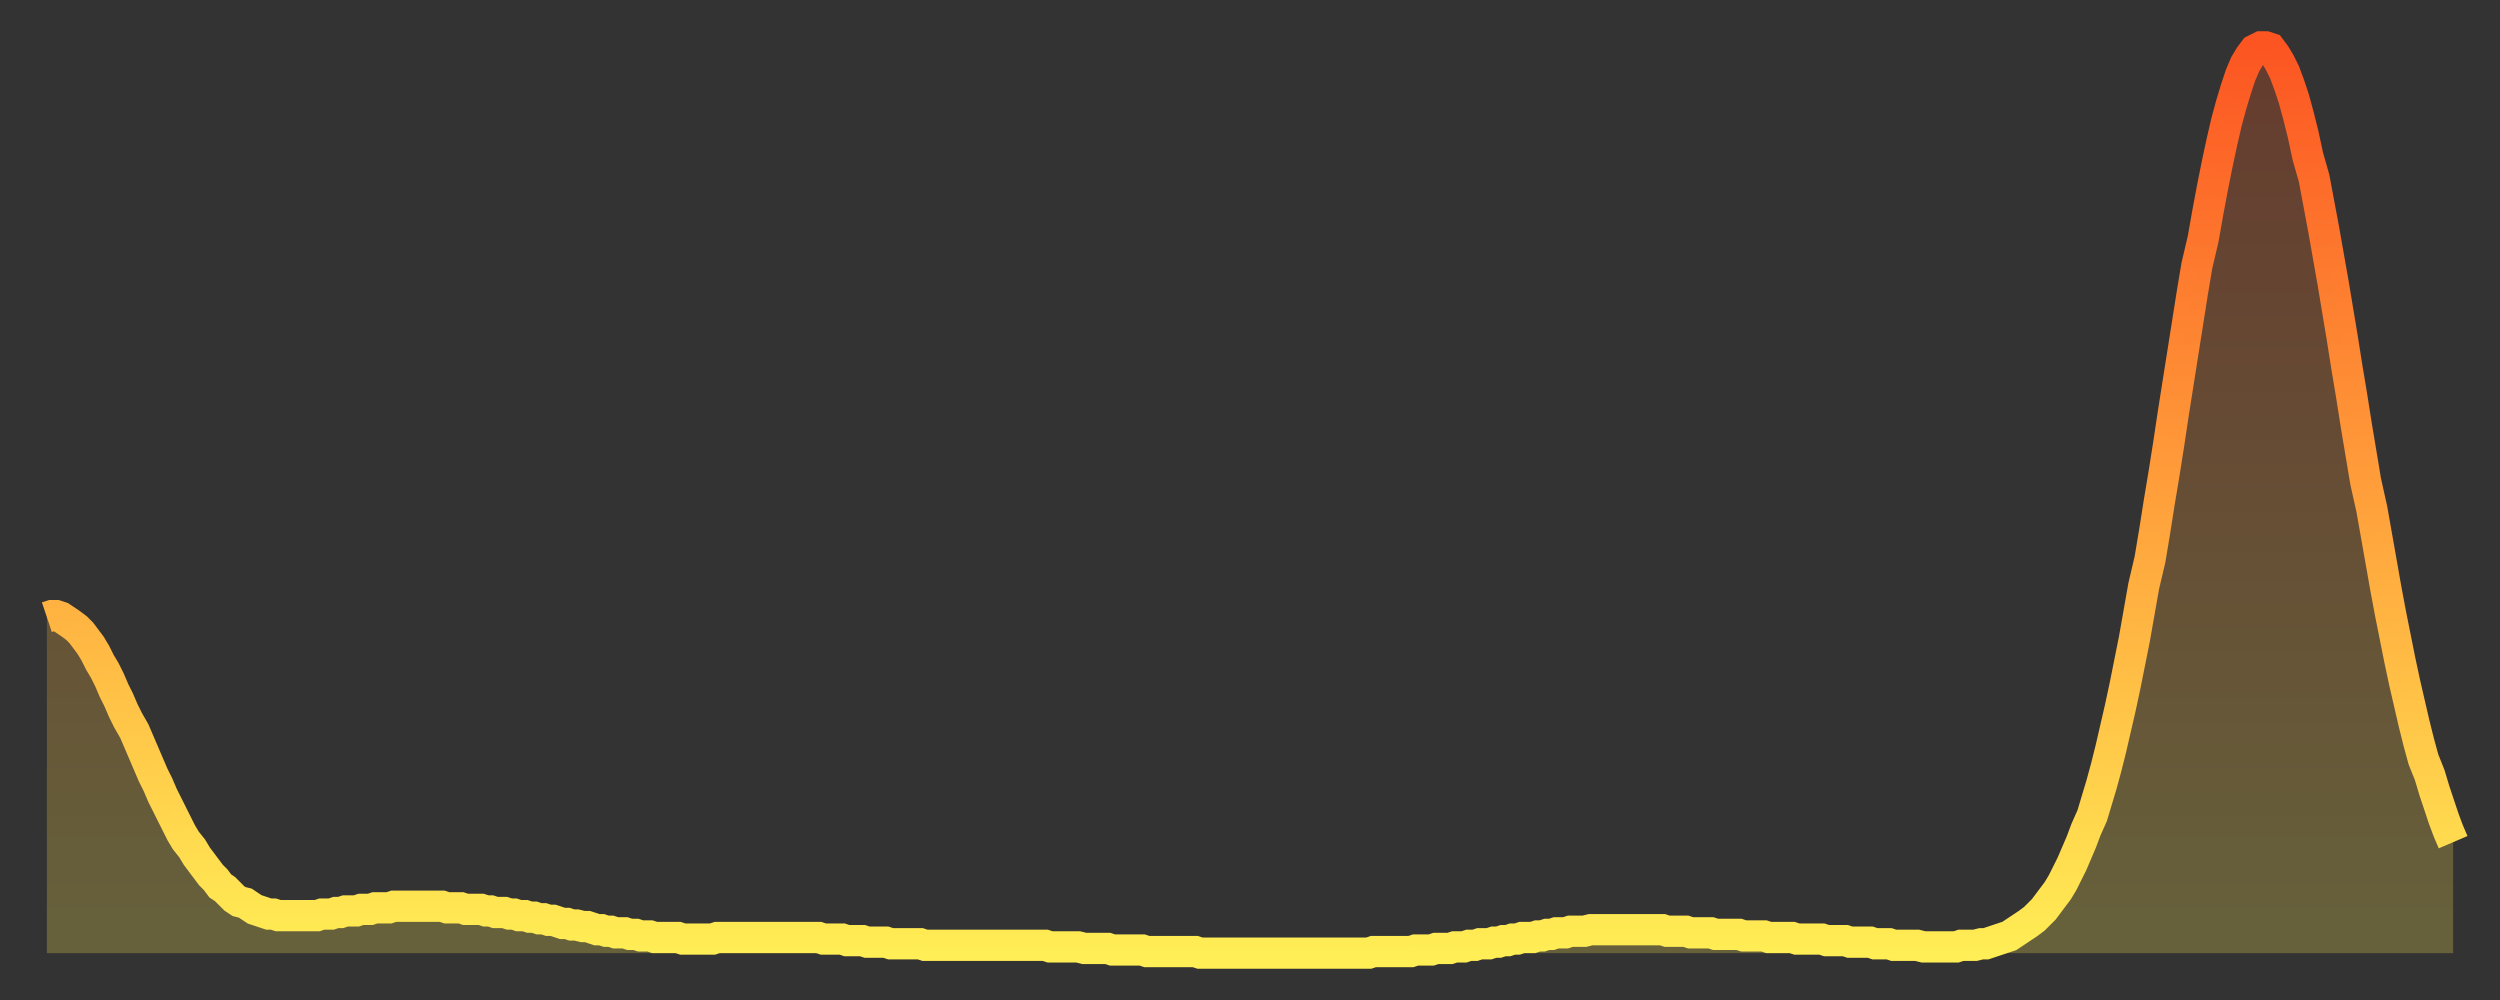 <?xml version="1.0" encoding="utf-8" ?>
<svg baseProfile="full" height="64" version="1.1" width="160" xmlns="http://www.w3.org/2000/svg" xmlns:ev="http://www.w3.org/2001/xml-events" xmlns:xlink="http://www.w3.org/1999/xlink"><rect width="100%" height="100%" fill="#333333" stroke="none"/><defs><linearGradient id="id648192" x1="0" x2="0" y1="0" y2="1"><stop offset="0%" stop-color="#fc5522" /><stop offset="50%" stop-color="#ffa03b" /><stop offset="100%" stop-color="#ffee55" /></linearGradient></defs><g transform="translate(3,3)"><g><path d="M 0.0 36.5 0.3 36.4 0.6 36.4 0.9 36.5 1.2 36.7 1.5 36.9 1.9 37.2 2.2 37.5 2.5 37.9 2.8 38.3 3.1 38.8 3.4 39.4 3.7 39.9 4.0 40.5 4.3 41.2 4.6 41.8 4.9 42.5 5.2 43.1 5.6 43.8 5.9 44.5 6.2 45.2 6.5 45.9 6.8 46.6 7.1 47.2 7.4 47.9 7.7 48.5 8.0 49.1 8.3 49.7 8.6 50.3 8.9 50.8 9.3 51.3 9.6 51.8 9.9 52.2 10.2 52.6 10.5 53.0 10.8 53.3 11.1 53.7 11.4 53.9 11.7 54.2 12.0 54.5 12.3 54.7 12.7 54.8 13.0 55.0 13.3 55.2 13.6 55.3 13.9 55.4 14.2 55.5 14.5 55.5 14.8 55.6 15.1 55.6 15.4 55.6 15.7 55.6 16.0 55.6 16.4 55.6 16.7 55.6 17.0 55.6 17.3 55.6 17.6 55.5 17.9 55.5 18.2 55.5 18.5 55.4 18.8 55.4 19.1 55.3 19.4 55.3 19.8 55.3 20.1 55.2 20.4 55.2 20.7 55.2 21.0 55.1 21.3 55.1 21.6 55.1 21.9 55.1 22.2 55.0 22.5 55.0 22.8 55.0 23.1 55.0 23.5 55.0 23.8 55.0 24.1 55.0 24.4 55.0 24.7 55.0 25.0 55.0 25.3 55.0 25.6 55.1 25.9 55.1 26.2 55.1 26.5 55.1 26.8 55.2 27.2 55.2 27.5 55.2 27.8 55.2 28.1 55.3 28.4 55.3 28.7 55.4 29.0 55.4 29.3 55.4 29.6 55.5 29.9 55.5 30.2 55.6 30.6 55.6 30.9 55.7 31.2 55.7 31.5 55.8 31.8 55.8 32.1 55.9 32.4 55.9 32.7 56.0 33.0 56.1 33.3 56.1 33.6 56.2 33.9 56.2 34.3 56.3 34.6 56.3 34.9 56.4 35.2 56.5 35.5 56.5 35.8 56.6 36.1 56.6 36.4 56.7 36.7 56.7 37.0 56.7 37.3 56.8 37.7 56.8 38.0 56.9 38.3 56.9 38.6 56.9 38.9 57.0 39.2 57.0 39.5 57.0 39.8 57.0 40.1 57.0 40.4 57.0 40.7 57.1 41.0 57.1 41.4 57.1 41.7 57.1 42.0 57.1 42.3 57.1 42.6 57.1 42.9 57.0 43.2 57.0 43.5 57.0 43.8 57.0 44.1 57.0 44.4 57.0 44.7 57.0 45.1 57.0 45.4 57.0 45.7 57.0 46.0 57.0 46.3 57.0 46.6 57.0 46.9 57.0 47.2 57.0 47.5 57.0 47.8 57.0 48.1 57.0 48.5 57.0 48.8 57.0 49.1 57.0 49.4 57.0 49.7 57.1 50.0 57.1 50.3 57.1 50.6 57.1 50.9 57.1 51.2 57.2 51.5 57.2 51.8 57.2 52.2 57.2 52.5 57.3 52.8 57.3 53.1 57.3 53.4 57.3 53.7 57.3 54.0 57.4 54.3 57.4 54.6 57.4 54.9 57.4 55.2 57.4 55.6 57.4 55.9 57.4 56.2 57.5 56.5 57.5 56.8 57.5 57.1 57.5 57.4 57.5 57.7 57.5 58.0 57.5 58.3 57.5 58.6 57.5 58.9 57.5 59.3 57.5 59.6 57.5 59.9 57.5 60.2 57.5 60.5 57.5 60.8 57.5 61.1 57.5 61.4 57.5 61.7 57.5 62.0 57.5 62.3 57.5 62.6 57.5 63.0 57.5 63.3 57.5 63.6 57.5 63.9 57.5 64.2 57.6 64.5 57.6 64.8 57.6 65.1 57.6 65.4 57.6 65.7 57.6 66.0 57.6 66.4 57.7 66.7 57.7 67.0 57.7 67.3 57.7 67.6 57.7 67.9 57.7 68.2 57.8 68.5 57.8 68.8 57.8 69.1 57.8 69.4 57.8 69.7 57.8 70.1 57.8 70.4 57.9 70.7 57.9 71.0 57.9 71.3 57.9 71.6 57.9 71.9 57.9 72.2 57.9 72.5 57.9 72.8 57.9 73.1 57.9 73.5 57.9 73.8 58.0 74.1 58.0 74.4 58.0 74.7 58.0 75.0 58.0 75.3 58.0 75.6 58.0 75.9 58.0 76.2 58.0 76.5 58.0 76.8 58.0 77.2 58.0 77.5 58.0 77.8 58.0 78.1 58.0 78.4 58.0 78.7 58.0 79.0 58.0 79.3 58.0 79.6 58.0 79.9 58.0 80.2 58.0 80.5 58.0 80.9 58.0 81.2 58.0 81.5 58.0 81.8 58.0 82.1 58.0 82.4 58.0 82.7 58.0 83.0 58.0 83.3 58.0 83.6 58.0 83.9 58.0 84.3 58.0 84.6 58.0 84.9 57.9 85.2 57.9 85.5 57.9 85.8 57.9 86.1 57.9 86.4 57.9 86.7 57.9 87.0 57.9 87.3 57.9 87.6 57.8 88.0 57.8 88.3 57.8 88.6 57.8 88.9 57.7 89.2 57.7 89.5 57.7 89.8 57.7 90.1 57.6 90.4 57.6 90.7 57.6 91.0 57.5 91.4 57.5 91.7 57.4 92.0 57.4 92.3 57.4 92.6 57.3 92.9 57.3 93.2 57.2 93.5 57.2 93.8 57.1 94.1 57.1 94.4 57.0 94.7 57.0 95.1 57.0 95.4 56.9 95.7 56.9 96.0 56.8 96.3 56.8 96.6 56.7 96.9 56.7 97.2 56.7 97.5 56.6 97.8 56.6 98.1 56.6 98.4 56.6 98.8 56.5 99.1 56.5 99.4 56.5 99.7 56.5 100.0 56.5 100.3 56.5 100.6 56.5 100.9 56.5 101.2 56.5 101.5 56.5 101.8 56.5 102.2 56.5 102.5 56.5 102.8 56.5 103.1 56.5 103.4 56.5 103.7 56.6 104.0 56.6 104.3 56.6 104.6 56.6 104.9 56.6 105.2 56.7 105.5 56.7 105.9 56.7 106.2 56.7 106.5 56.7 106.8 56.8 107.1 56.8 107.4 56.8 107.7 56.8 108.0 56.8 108.3 56.8 108.6 56.9 108.9 56.9 109.3 56.9 109.6 56.9 109.9 56.9 110.2 57.0 110.5 57.0 110.8 57.0 111.1 57.0 111.4 57.0 111.7 57.0 112.0 57.1 112.3 57.1 112.6 57.1 113.0 57.1 113.3 57.1 113.6 57.1 113.9 57.2 114.2 57.2 114.5 57.2 114.8 57.2 115.1 57.2 115.4 57.3 115.7 57.3 116.0 57.3 116.3 57.3 116.7 57.3 117.0 57.4 117.3 57.4 117.6 57.4 117.9 57.4 118.2 57.5 118.5 57.5 118.8 57.5 119.1 57.5 119.4 57.5 119.7 57.5 120.1 57.6 120.4 57.6 120.7 57.6 121.0 57.6 121.3 57.6 121.6 57.6 121.9 57.6 122.2 57.6 122.5 57.5 122.8 57.5 123.1 57.5 123.4 57.5 123.8 57.4 124.1 57.4 124.4 57.3 124.7 57.2 125.0 57.1 125.3 57.0 125.6 56.9 125.9 56.7 126.2 56.5 126.5 56.3 126.8 56.1 127.2 55.8 127.5 55.5 127.8 55.2 128.1 54.8 128.4 54.4 128.7 54.0 129.0 53.5 129.3 52.9 129.6 52.3 129.9 51.6 130.2 50.9 130.5 50.1 130.9 49.2 131.2 48.2 131.5 47.2 131.8 46.1 132.1 44.9 132.4 43.6 132.7 42.3 133.0 40.9 133.3 39.4 133.6 37.9 133.9 36.2 134.2 34.5 134.6 32.8 134.9 31.0 135.2 29.1 135.5 27.3 135.8 25.4 136.1 23.4 136.4 21.5 136.7 19.6 137.0 17.7 137.3 15.8 137.6 14.0 138.0 12.3 138.3 10.6 138.6 9.0 138.9 7.5 139.2 6.1 139.5 4.8 139.8 3.7 140.1 2.7 140.4 1.8 140.7 1.1 141.0 0.6 141.3 0.2 141.7 0.0 142.0 0.0 142.3 0.1 142.6 0.5 142.9 1.0 143.2 1.6 143.5 2.4 143.8 3.3 144.1 4.4 144.4 5.6 144.7 7.0 145.1 8.4 145.4 10.0 145.7 11.6 146.0 13.3 146.3 15.0 146.6 16.8 146.9 18.6 147.2 20.5 147.5 22.3 147.8 24.2 148.1 26.0 148.4 27.8 148.8 29.6 149.1 31.3 149.4 33.0 149.7 34.7 150.0 36.3 150.3 37.8 150.6 39.3 150.9 40.7 151.2 42.0 151.5 43.3 151.8 44.5 152.1 45.6 152.5 46.6 152.8 47.6 153.1 48.5 153.4 49.4 153.7 50.2 154.0 50.9" fill="none" id="graph-curve" opacity="1" stroke="url(#id648192)" stroke-width="2" /><path d="M 0 58 L 0.0 36.5 0.3 36.4 0.6 36.4 0.9 36.5 1.2 36.7 1.5 36.9 1.9 37.2 2.2 37.5 2.5 37.9 2.8 38.3 3.1 38.8 3.4 39.4 3.7 39.9 4.0 40.5 4.3 41.2 4.6 41.8 4.9 42.5 5.2 43.1 5.6 43.8 5.9 44.5 6.2 45.2 6.5 45.9 6.8 46.6 7.1 47.2 7.4 47.9 7.7 48.5 8.0 49.1 8.3 49.7 8.6 50.3 8.9 50.8 9.3 51.3 9.6 51.8 9.9 52.2 10.2 52.6 10.5 53.0 10.8 53.3 11.1 53.7 11.4 53.9 11.7 54.2 12.0 54.5 12.3 54.7 12.7 54.8 13.0 55.0 13.3 55.2 13.6 55.3 13.9 55.4 14.2 55.5 14.5 55.5 14.8 55.6 15.1 55.6 15.4 55.6 15.7 55.6 16.0 55.6 16.4 55.6 16.7 55.6 17.0 55.6 17.3 55.6 17.6 55.5 17.9 55.5 18.2 55.5 18.5 55.4 18.8 55.4 19.1 55.3 19.4 55.3 19.8 55.3 20.1 55.2 20.4 55.2 20.7 55.2 21.0 55.1 21.3 55.1 21.6 55.1 21.9 55.1 22.2 55.0 22.5 55.0 22.8 55.0 23.1 55.0 23.5 55.0 23.8 55.0 24.1 55.0 24.4 55.0 24.7 55.0 25.0 55.0 25.3 55.0 25.6 55.1 25.9 55.1 26.2 55.1 26.5 55.1 26.8 55.2 27.2 55.2 27.5 55.2 27.8 55.2 28.1 55.3 28.4 55.3 28.7 55.4 29.0 55.4 29.3 55.4 29.6 55.5 29.9 55.5 30.2 55.6 30.6 55.6 30.9 55.7 31.2 55.7 31.5 55.8 31.8 55.8 32.1 55.9 32.4 55.9 32.7 56.0 33.0 56.1 33.3 56.1 33.6 56.2 33.9 56.2 34.3 56.3 34.6 56.3 34.9 56.4 35.2 56.5 35.5 56.5 35.8 56.6 36.1 56.6 36.4 56.7 36.7 56.7 37.0 56.7 37.3 56.8 37.7 56.8 38.0 56.9 38.3 56.9 38.6 56.9 38.9 57.0 39.2 57.0 39.5 57.0 39.8 57.0 40.1 57.0 40.4 57.0 40.7 57.1 41.0 57.1 41.4 57.1 41.7 57.1 42.0 57.1 42.3 57.1 42.6 57.1 42.9 57.0 43.2 57.0 43.5 57.0 43.8 57.0 44.1 57.0 44.4 57.0 44.7 57.0 45.1 57.0 45.4 57.0 45.7 57.0 46.0 57.0 46.3 57.0 46.6 57.0 46.9 57.0 47.2 57.0 47.5 57.0 47.8 57.0 48.1 57.0 48.5 57.0 48.8 57.0 49.1 57.0 49.4 57.0 49.7 57.1 50.0 57.1 50.3 57.1 50.6 57.1 50.9 57.1 51.2 57.2 51.5 57.2 51.8 57.2 52.2 57.2 52.5 57.3 52.8 57.3 53.1 57.3 53.4 57.3 53.7 57.3 54.0 57.4 54.3 57.4 54.6 57.4 54.9 57.4 55.2 57.4 55.6 57.4 55.9 57.4 56.2 57.5 56.5 57.5 56.8 57.5 57.1 57.5 57.4 57.5 57.7 57.5 58.0 57.5 58.3 57.5 58.6 57.5 58.9 57.5 59.3 57.5 59.6 57.5 59.9 57.5 60.2 57.5 60.5 57.5 60.8 57.5 61.1 57.5 61.4 57.5 61.7 57.5 62.0 57.5 62.3 57.5 62.6 57.5 63.0 57.5 63.3 57.5 63.6 57.5 63.9 57.5 64.2 57.6 64.5 57.6 64.8 57.6 65.1 57.6 65.4 57.6 65.7 57.6 66.0 57.6 66.4 57.7 66.7 57.7 67.0 57.7 67.3 57.7 67.6 57.7 67.9 57.7 68.2 57.8 68.5 57.8 68.8 57.8 69.1 57.8 69.4 57.8 69.7 57.8 70.1 57.8 70.4 57.9 70.7 57.9 71.0 57.9 71.3 57.9 71.6 57.9 71.9 57.9 72.2 57.9 72.5 57.9 72.8 57.9 73.1 57.9 73.5 57.9 73.8 58.0 74.1 58.0 74.4 58.0 74.7 58.0 75.0 58.0 75.3 58.0 75.6 58.0 75.9 58.0 76.2 58.0 76.5 58.0 76.8 58.0 77.2 58.0 77.5 58.0 77.8 58.0 78.1 58.0 78.4 58.0 78.7 58.0 79.0 58.0 79.3 58.0 79.6 58.0 79.9 58.0 80.2 58.0 80.5 58.0 80.9 58.0 81.2 58.0 81.5 58.0 81.8 58.0 82.1 58.0 82.4 58.0 82.7 58.0 83.0 58.0 83.3 58.0 83.6 58.0 83.9 58.0 84.3 58.0 84.6 58.0 84.9 57.9 85.2 57.9 85.5 57.9 85.8 57.9 86.1 57.9 86.4 57.9 86.7 57.9 87.0 57.9 87.3 57.9 87.6 57.8 88.0 57.8 88.3 57.8 88.6 57.8 88.9 57.7 89.2 57.7 89.5 57.7 89.8 57.7 90.1 57.6 90.4 57.6 90.7 57.6 91.0 57.5 91.4 57.5 91.7 57.4 92.0 57.4 92.3 57.4 92.6 57.3 92.9 57.3 93.2 57.2 93.5 57.2 93.8 57.1 94.1 57.1 94.4 57.0 94.7 57.0 95.1 57.0 95.4 56.9 95.7 56.9 96.0 56.8 96.3 56.8 96.6 56.7 96.9 56.7 97.2 56.7 97.5 56.6 97.8 56.6 98.1 56.6 98.4 56.6 98.8 56.5 99.1 56.5 99.4 56.5 99.7 56.5 100.0 56.5 100.3 56.5 100.6 56.5 100.9 56.5 101.2 56.5 101.5 56.5 101.8 56.5 102.2 56.5 102.5 56.5 102.8 56.5 103.1 56.5 103.4 56.5 103.7 56.6 104.0 56.6 104.3 56.6 104.6 56.6 104.9 56.6 105.2 56.7 105.5 56.7 105.9 56.7 106.2 56.7 106.5 56.7 106.8 56.8 107.1 56.8 107.4 56.8 107.7 56.8 108.0 56.8 108.3 56.8 108.6 56.9 108.9 56.9 109.3 56.9 109.6 56.9 109.9 56.9 110.2 57.0 110.5 57.0 110.8 57.0 111.1 57.0 111.4 57.0 111.7 57.0 112.0 57.1 112.3 57.1 112.6 57.1 113.0 57.1 113.3 57.1 113.6 57.1 113.9 57.2 114.2 57.2 114.5 57.2 114.8 57.2 115.1 57.2 115.4 57.3 115.7 57.3 116.0 57.3 116.3 57.3 116.7 57.3 117.0 57.4 117.3 57.4 117.6 57.4 117.9 57.4 118.2 57.5 118.5 57.5 118.8 57.5 119.1 57.5 119.4 57.5 119.7 57.5 120.1 57.6 120.4 57.6 120.7 57.6 121.0 57.6 121.3 57.6 121.6 57.6 121.9 57.6 122.2 57.6 122.5 57.5 122.8 57.5 123.1 57.5 123.4 57.5 123.8 57.4 124.1 57.4 124.4 57.3 124.7 57.2 125.0 57.1 125.3 57.0 125.6 56.9 125.9 56.7 126.2 56.5 126.5 56.3 126.8 56.1 127.2 55.8 127.5 55.5 127.8 55.2 128.1 54.8 128.4 54.4 128.7 54.0 129.0 53.5 129.3 52.9 129.6 52.3 129.9 51.6 130.2 50.9 130.5 50.1 130.9 49.2 131.2 48.2 131.5 47.2 131.8 46.1 132.1 44.9 132.4 43.6 132.7 42.3 133.0 40.9 133.3 39.4 133.6 37.9 133.9 36.2 134.2 34.5 134.6 32.8 134.9 31.0 135.2 29.1 135.5 27.3 135.8 25.4 136.1 23.4 136.4 21.5 136.7 19.6 137.0 17.7 137.3 15.8 137.6 14.0 138.0 12.3 138.3 10.6 138.6 9.0 138.9 7.5 139.2 6.1 139.5 4.8 139.8 3.7 140.1 2.7 140.4 1.8 140.7 1.1 141.0 0.6 141.3 0.2 141.7 0.0 142.0 0.0 142.3 0.1 142.6 0.5 142.9 1.0 143.2 1.6 143.5 2.4 143.8 3.3 144.1 4.4 144.4 5.6 144.7 7.0 145.1 8.4 145.4 10.0 145.7 11.6 146.0 13.3 146.3 15.0 146.6 16.8 146.9 18.6 147.2 20.5 147.5 22.3 147.8 24.2 148.1 26.0 148.4 27.8 148.8 29.6 149.1 31.3 149.4 33.0 149.7 34.7 150.0 36.3 150.3 37.8 150.6 39.3 150.9 40.7 151.2 42.0 151.5 43.3 151.8 44.5 152.1 45.6 152.5 46.6 152.8 47.6 153.1 48.5 153.4 49.4 153.7 50.2 154.0 50.9 154 58" fill="url(#id648192)" fill-opacity=".25" id="graph-shadow" /></g></g></svg>